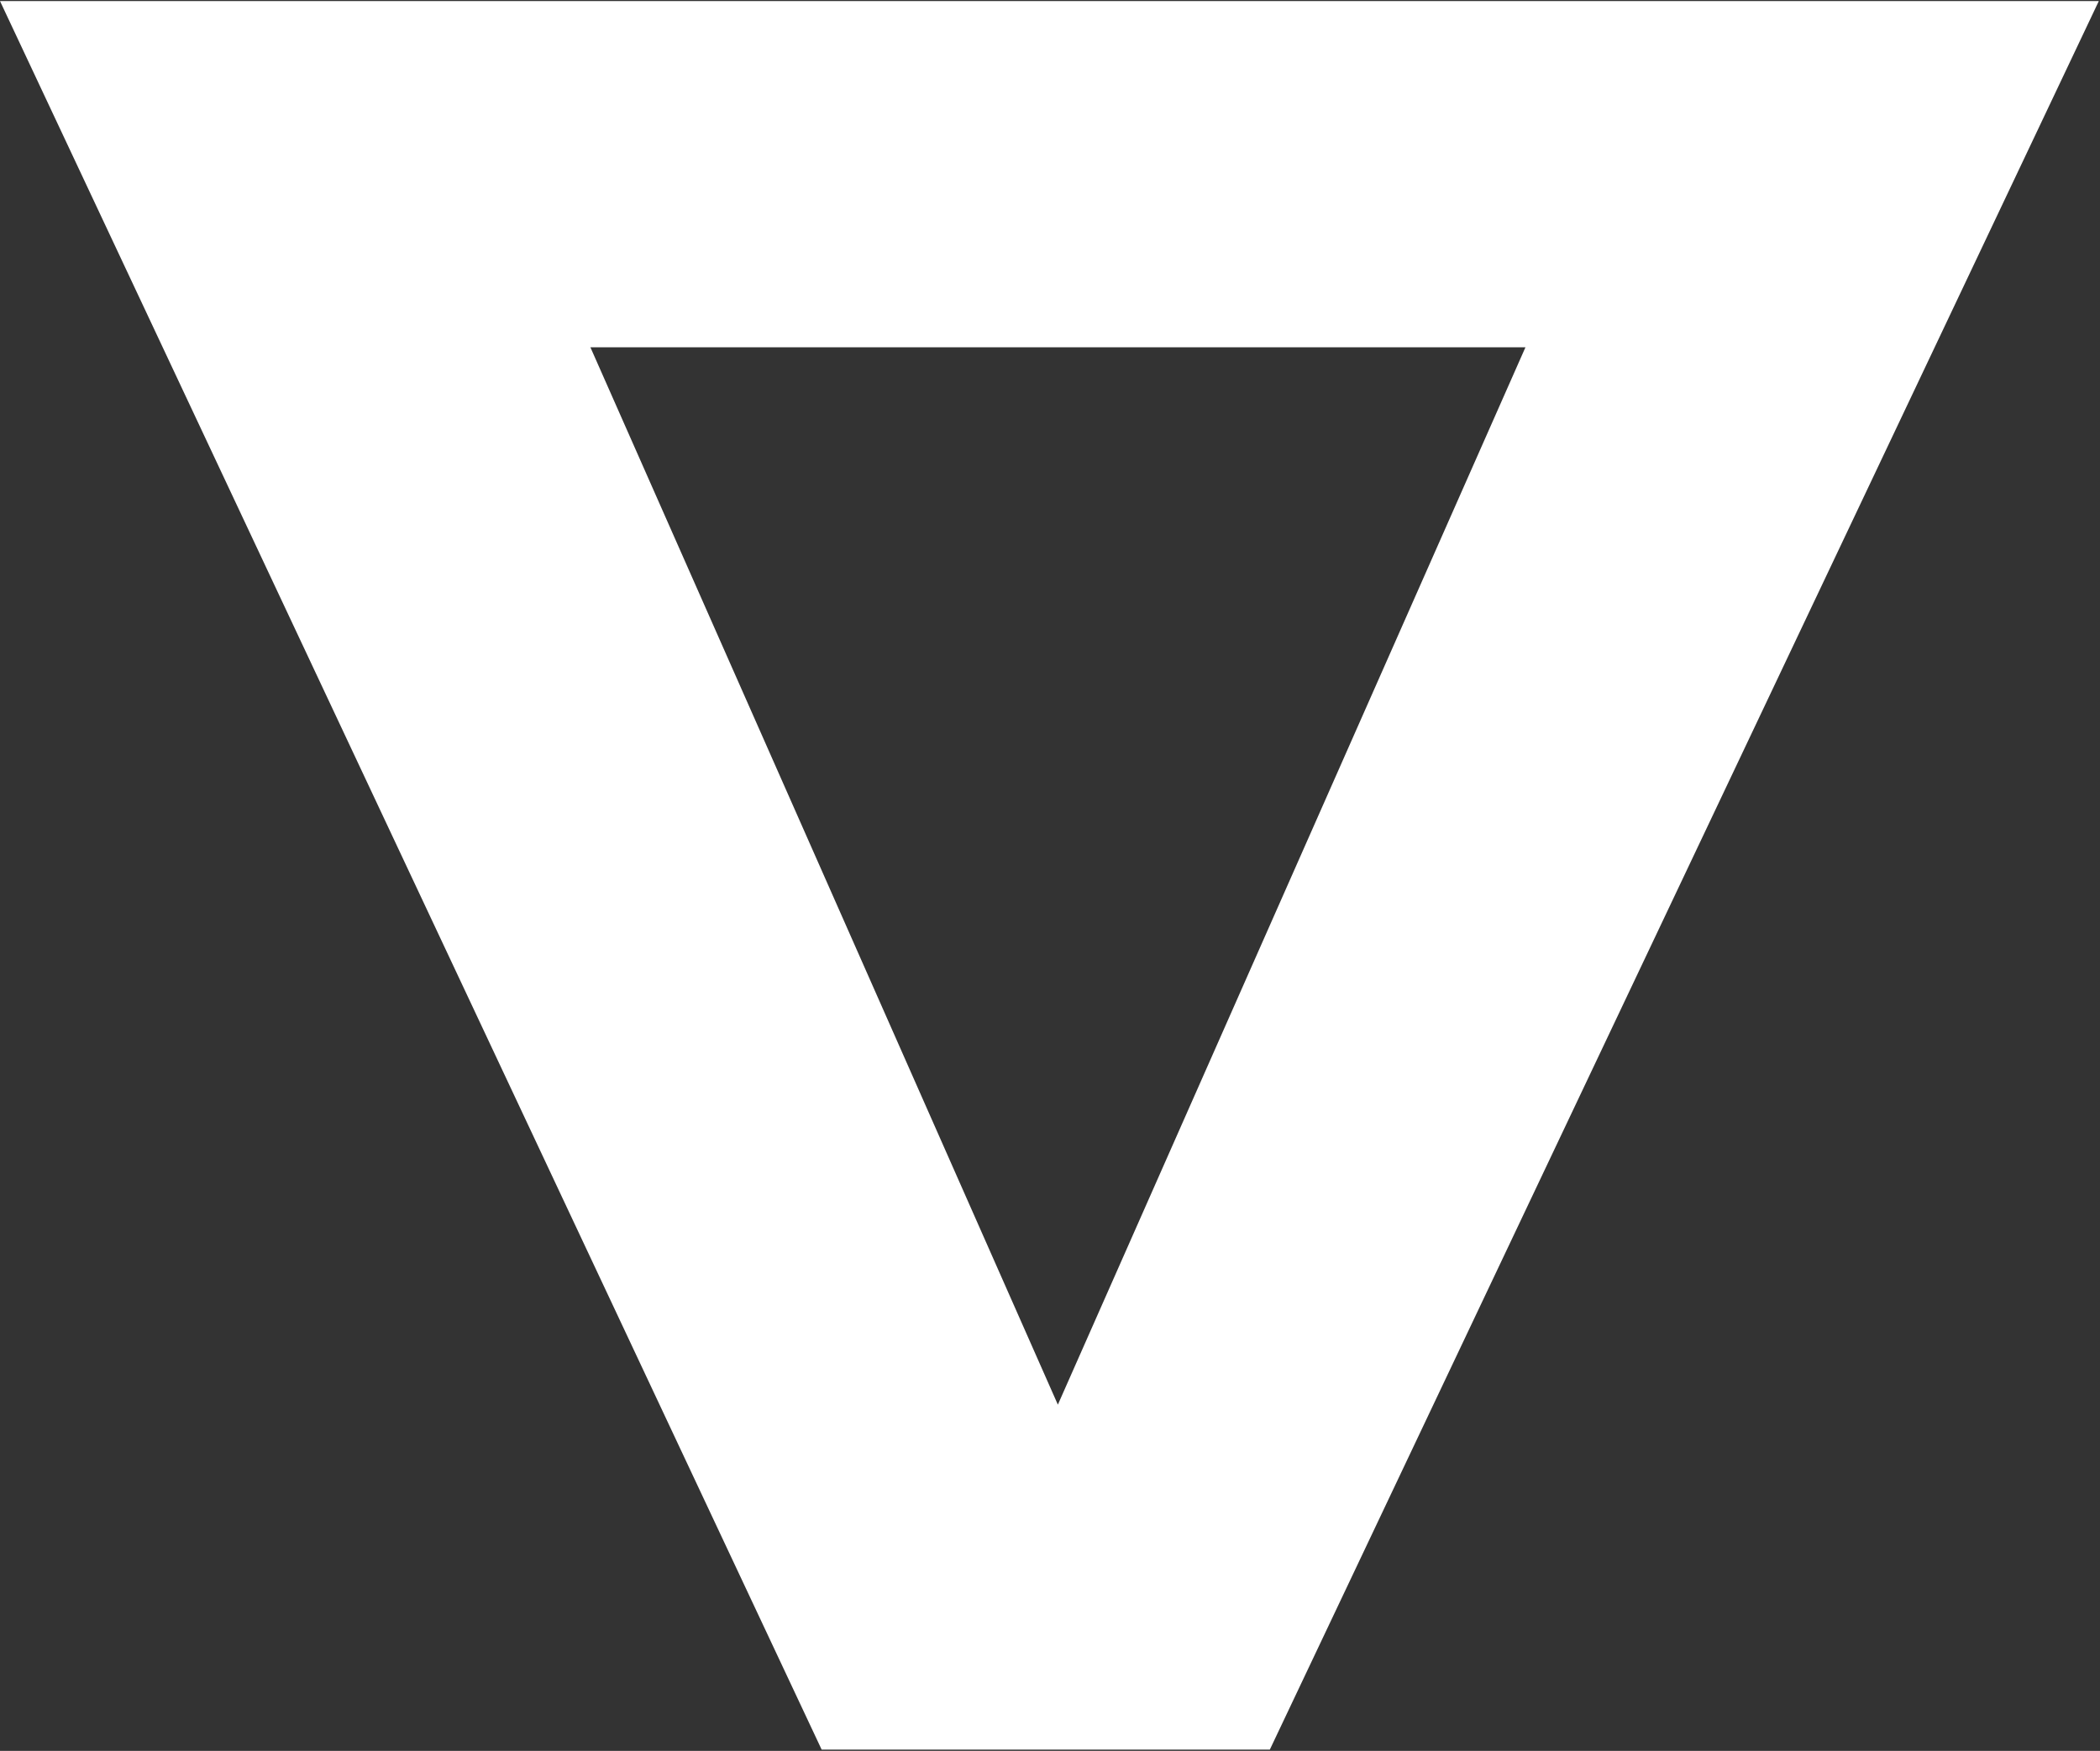 <svg version="1.2" xmlns="http://www.w3.org/2000/svg" viewBox="0 0 1602 1336" width="1602" height="1336">
	<rect x="0" y="0" width="1602" height="1336" fill="#333333" stroke="none"/>
	<title>velo-logo-svg</title>
	<style>
		.s0 { fill: #ffffff } 
	</style>
	<g id="Layer_2">
		<g id="Layer_1-2">
			<path id="Layer" fill-rule="evenodd" class="s0" d="m1601.1 0.8l-632.4 1334.2h-341.9l-626.8-1334.2zm-437.4 264.2h-713.3l356.6 806.8z" />
		</g>
	</g>
</svg>